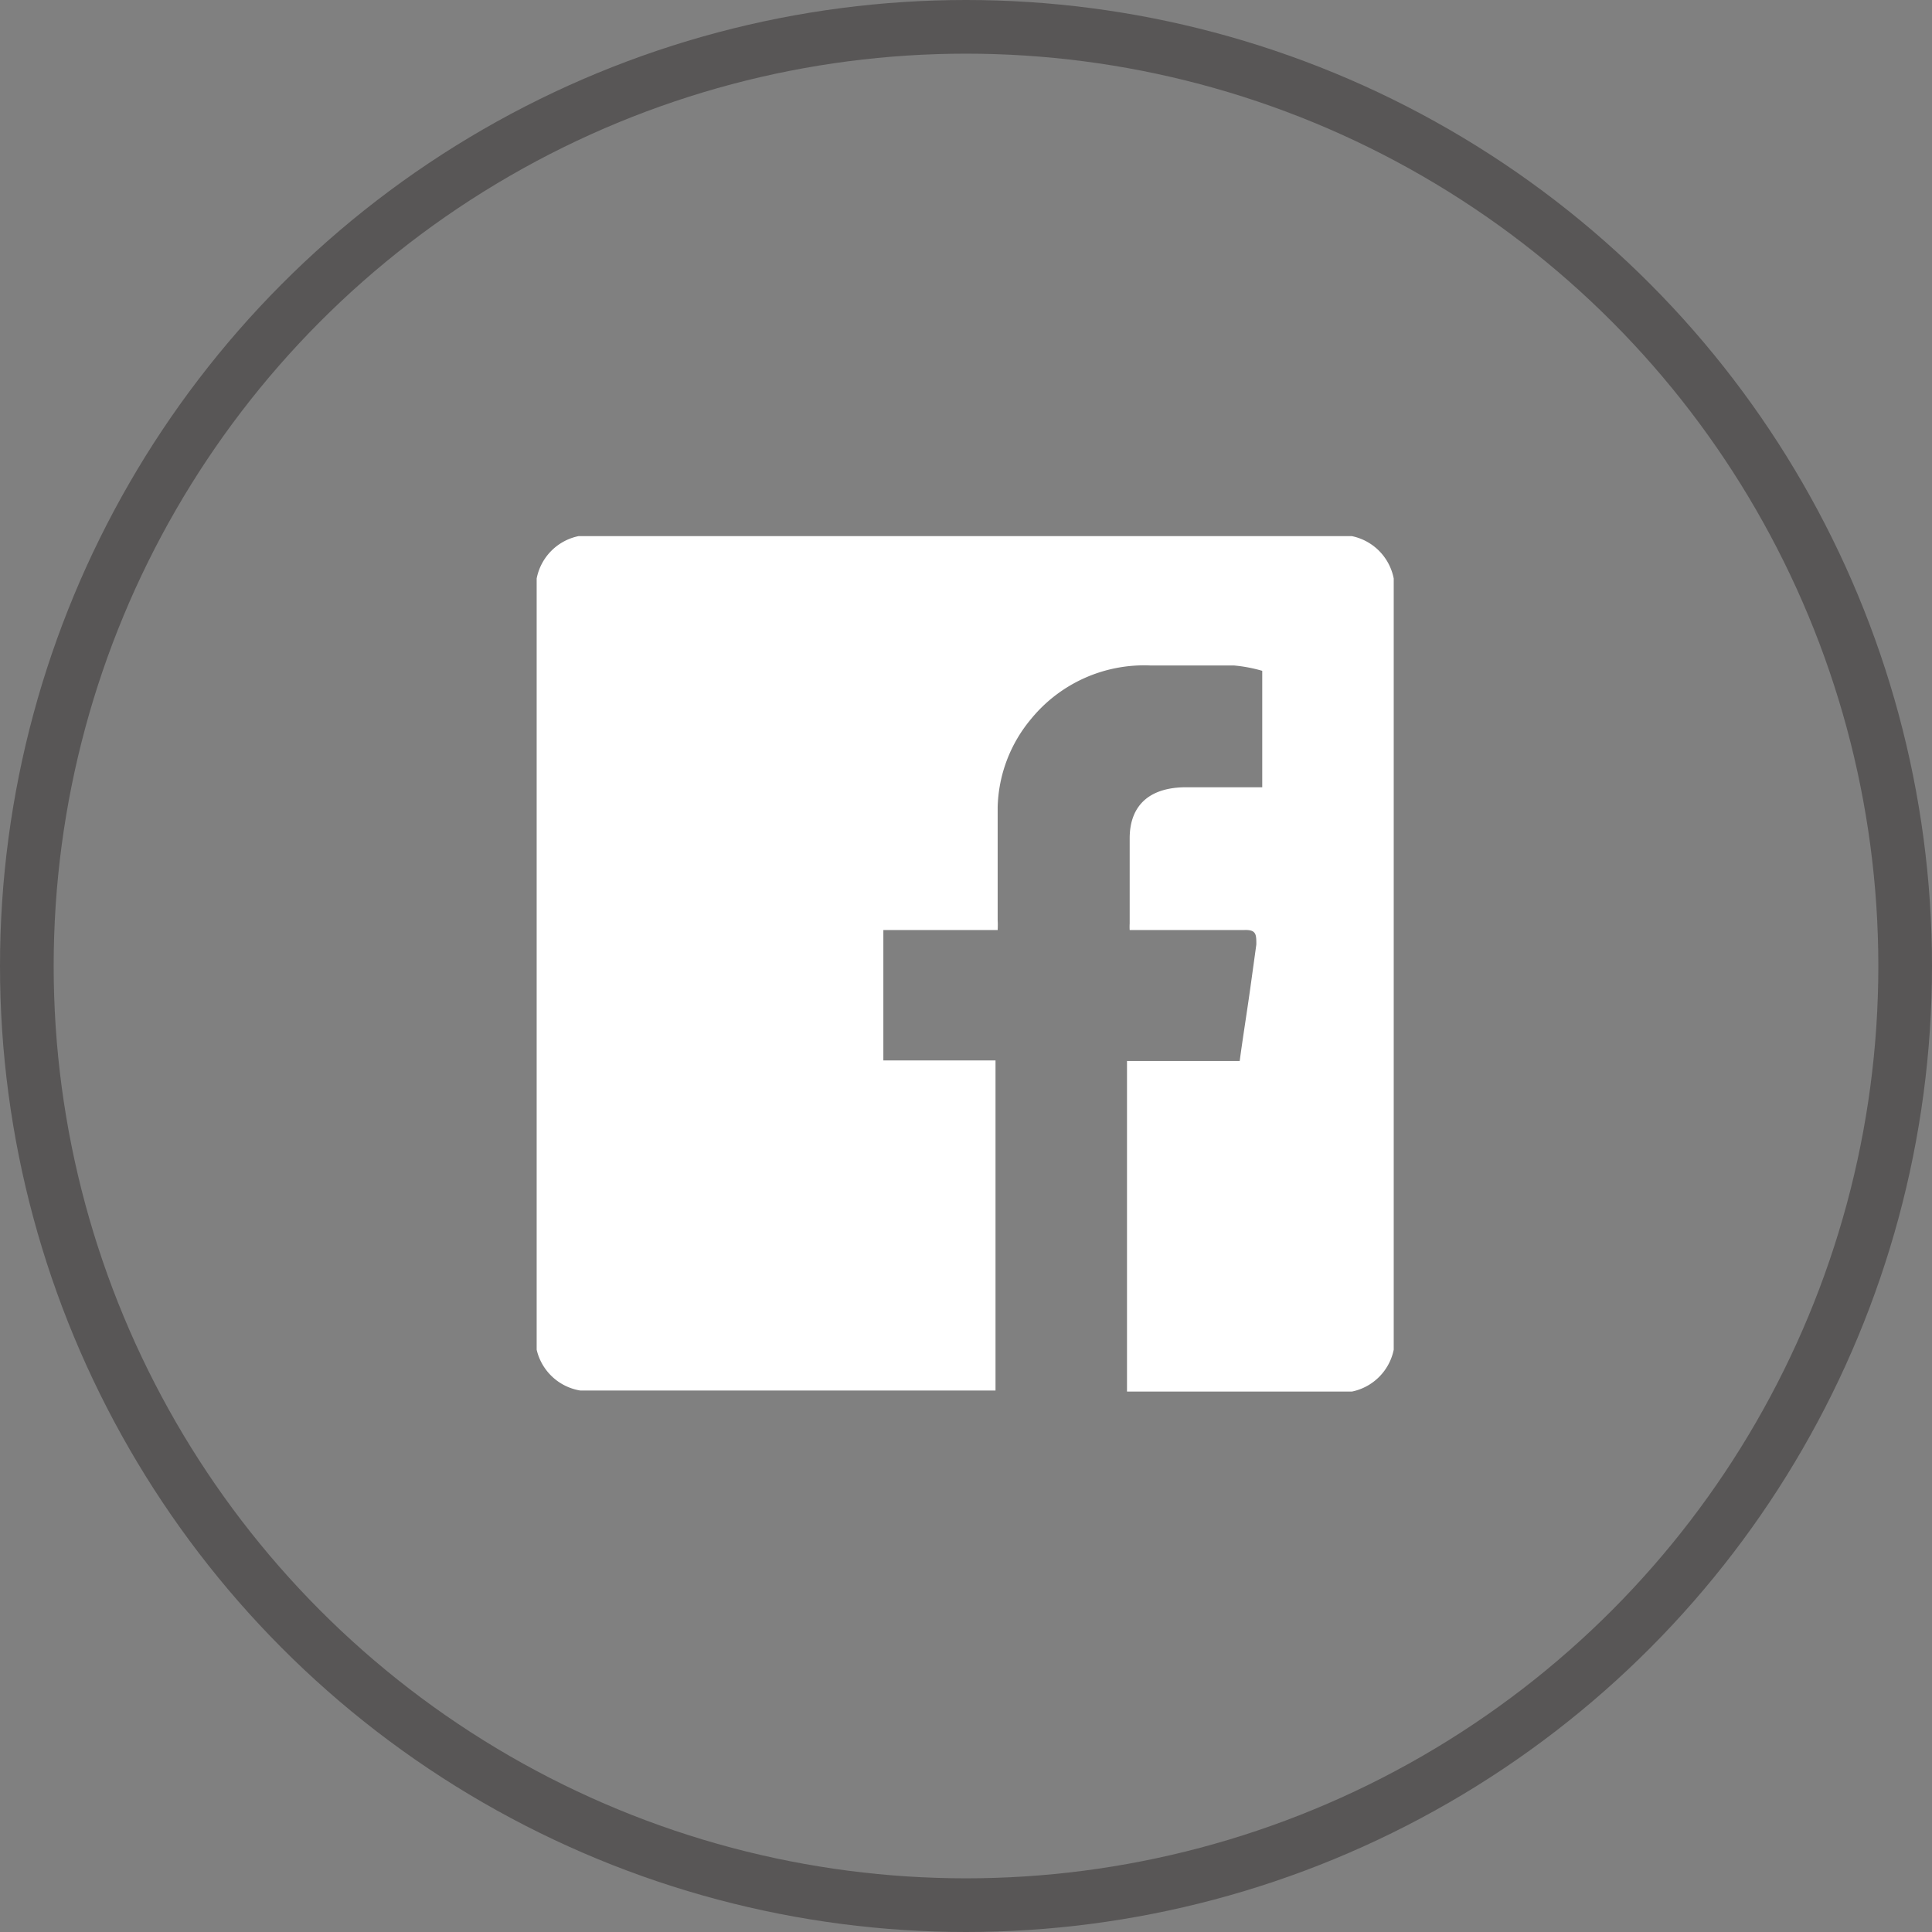 <svg height="36" viewBox="0 0 36 36" width="36" xmlns="http://www.w3.org/2000/svg"><rect x="0" y="0" width="36" height="36" fill="#808080" stroke="none"/><circle cx="18" cy="18" fill="none" r="17.5" stroke="#585656" stroke-miterlimit="10"/><path d="m10 25.15v-14.37a1 1 0 0 1 .78-.79h14.41a1 1 0 0 1 .78.79v14.37a1 1 0 0 1 -.78.78h-4.19c0-.09 0-.19 0-.29v-5.87h2.1c.07-.52.15-1 .22-1.52l.09-.65c0-.19 0-.28-.23-.27-.55 0-1.1 0-1.64 0h-.49a1 1 0 0 1 0-.12c0-.53 0-1.06 0-1.59s.28-.93 1-.95h1.25.22v-2.17a2.73 2.73 0 0 0 -.53-.1h-1.56a2.72 2.72 0 0 0 -2.22 1 2.66 2.66 0 0 0 -.62 1.64v2.1a1.81 1.81 0 0 1 0 .19h-2.13v2.43h2.09v5.86.29h-7.74a1 1 0 0 1 -.81-.76z" fill="#fff"/></svg>